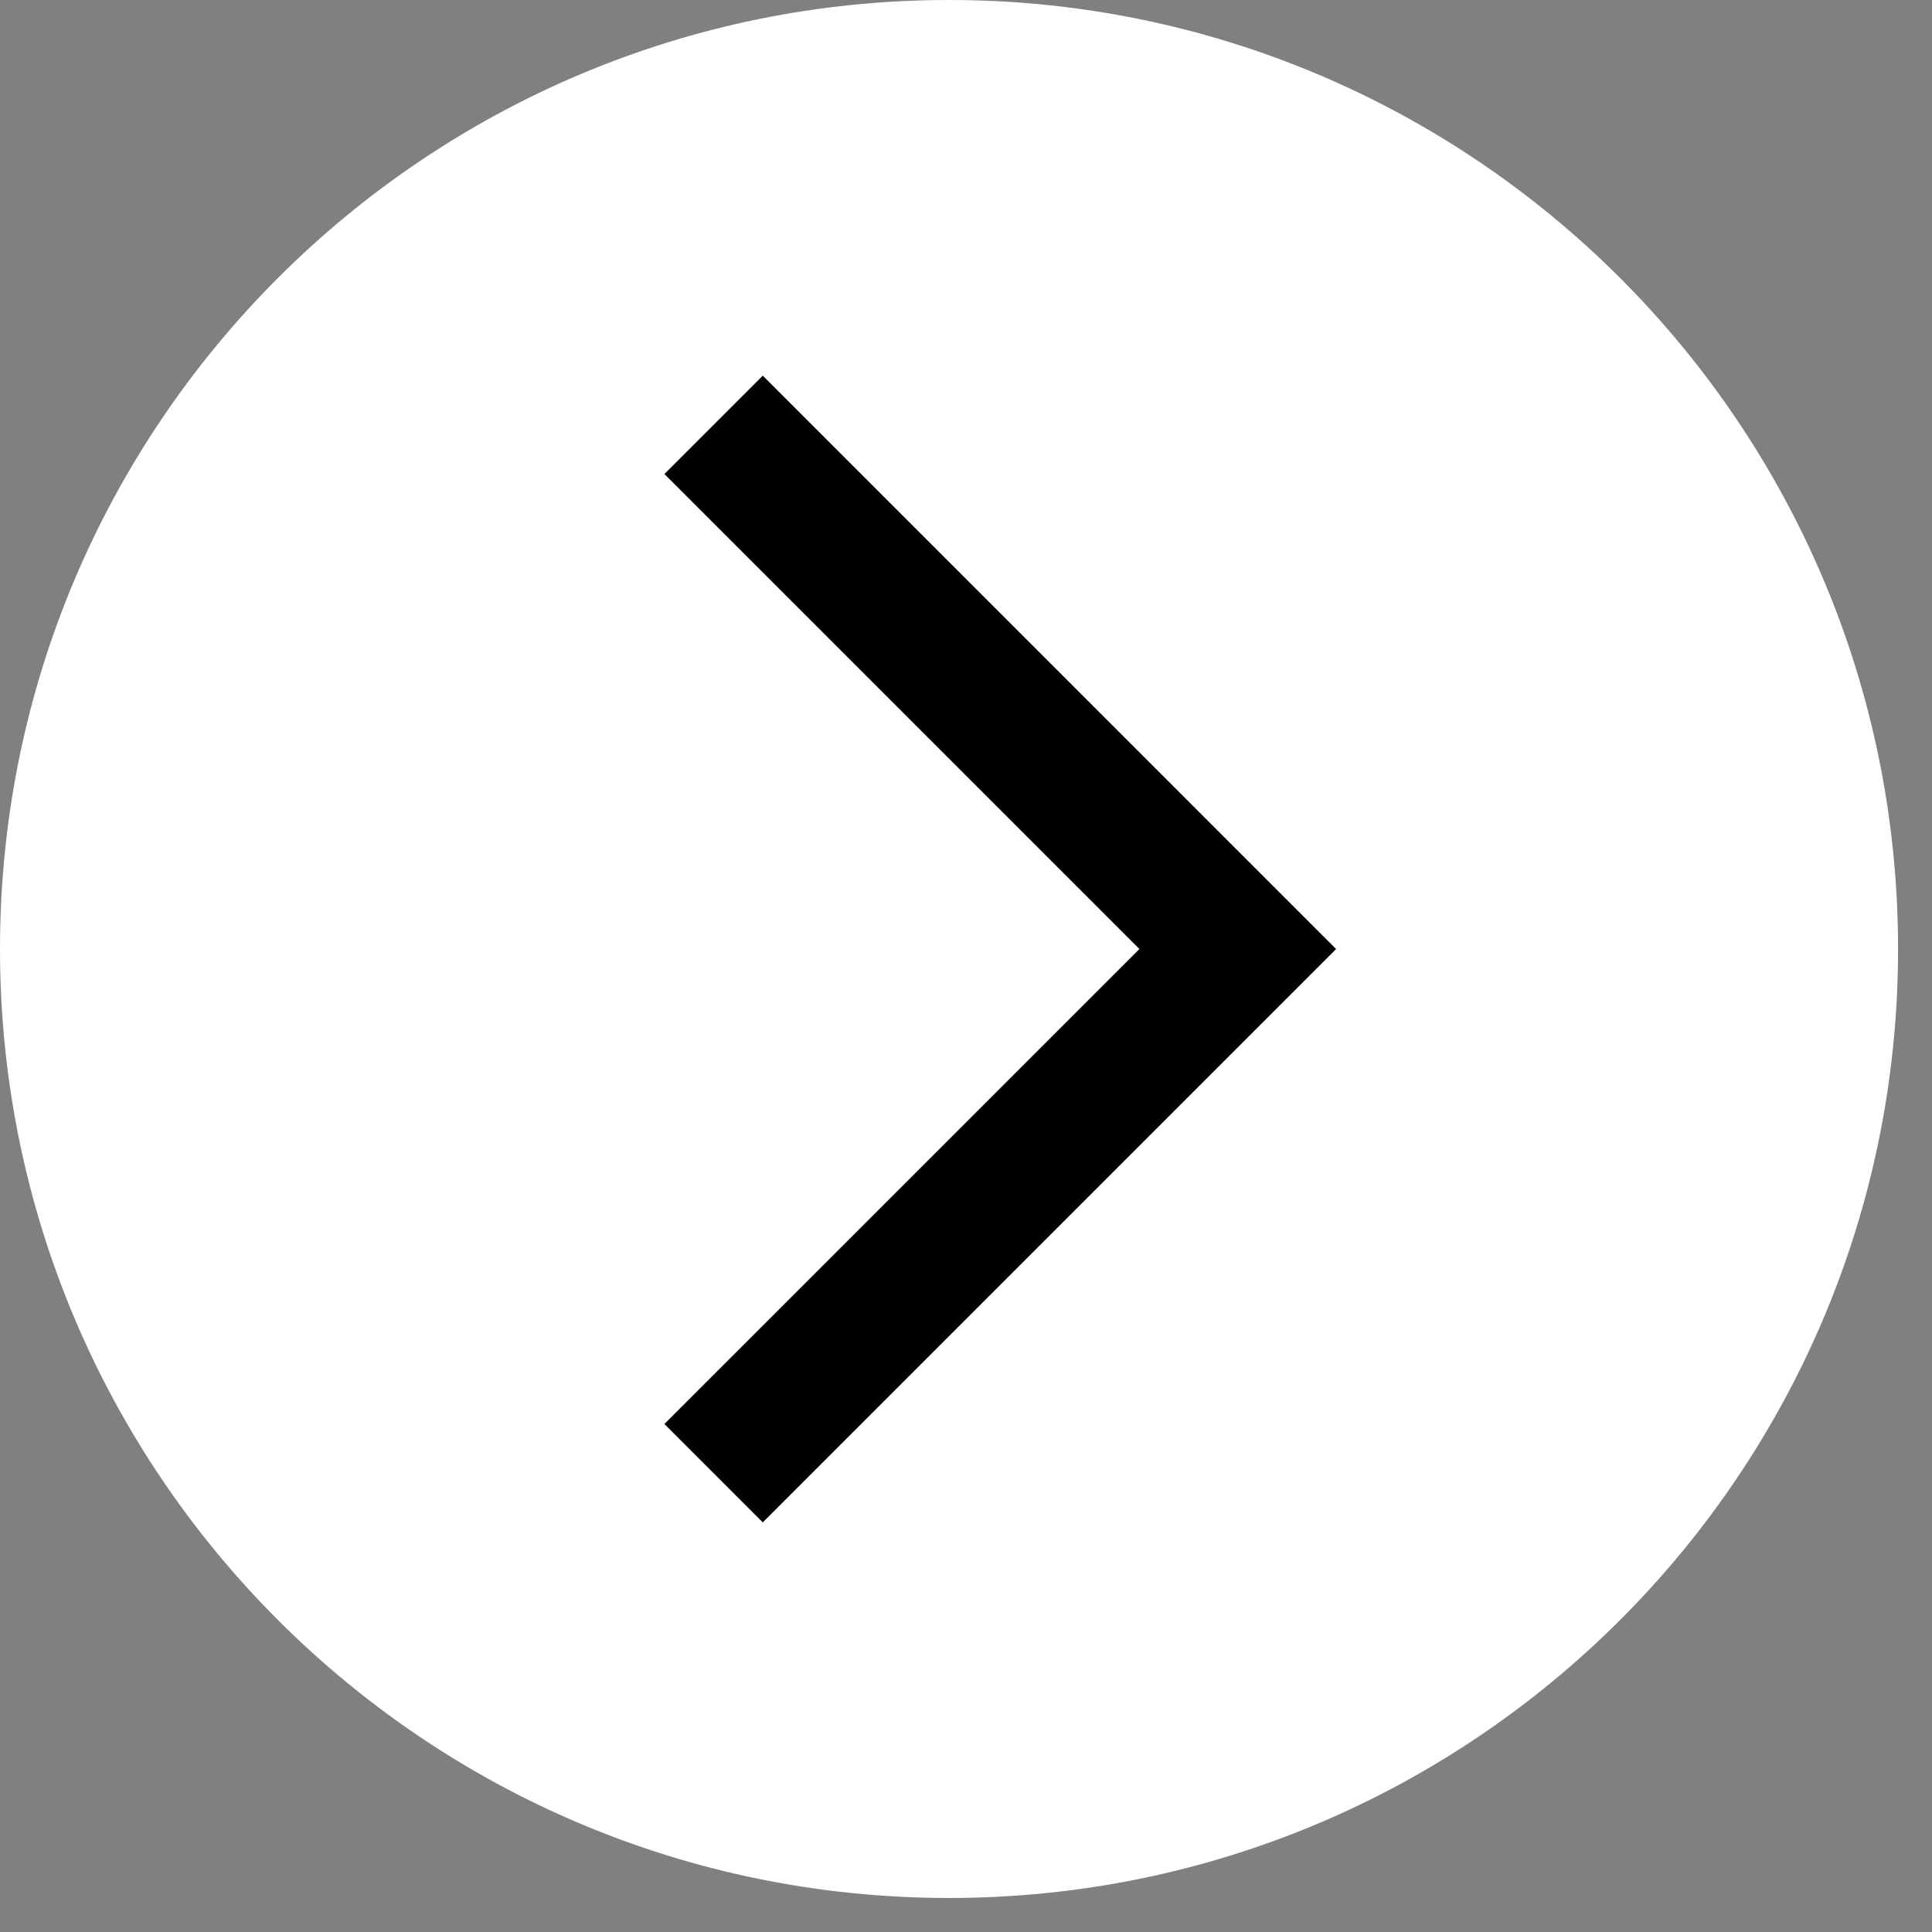 <svg xmlns="http://www.w3.org/2000/svg" width="46" height="46"><rect width="100%" height="100%" fill="#808080" stroke="none"/><g fill="none" fill-rule="evenodd"><path fill="#FFF" d="M22.596 0C10.116 0 0 10.116 0 22.596 0 35.075 10.117 45.19 22.596 45.19s22.596-10.116 22.596-22.595S35.075 0 22.596 0"/><path fill="#000" d="M18.161 36.247l-2.342-2.342 11.31-11.309-11.31-11.31 2.342-2.342 13.651 13.652z"/></g></svg>